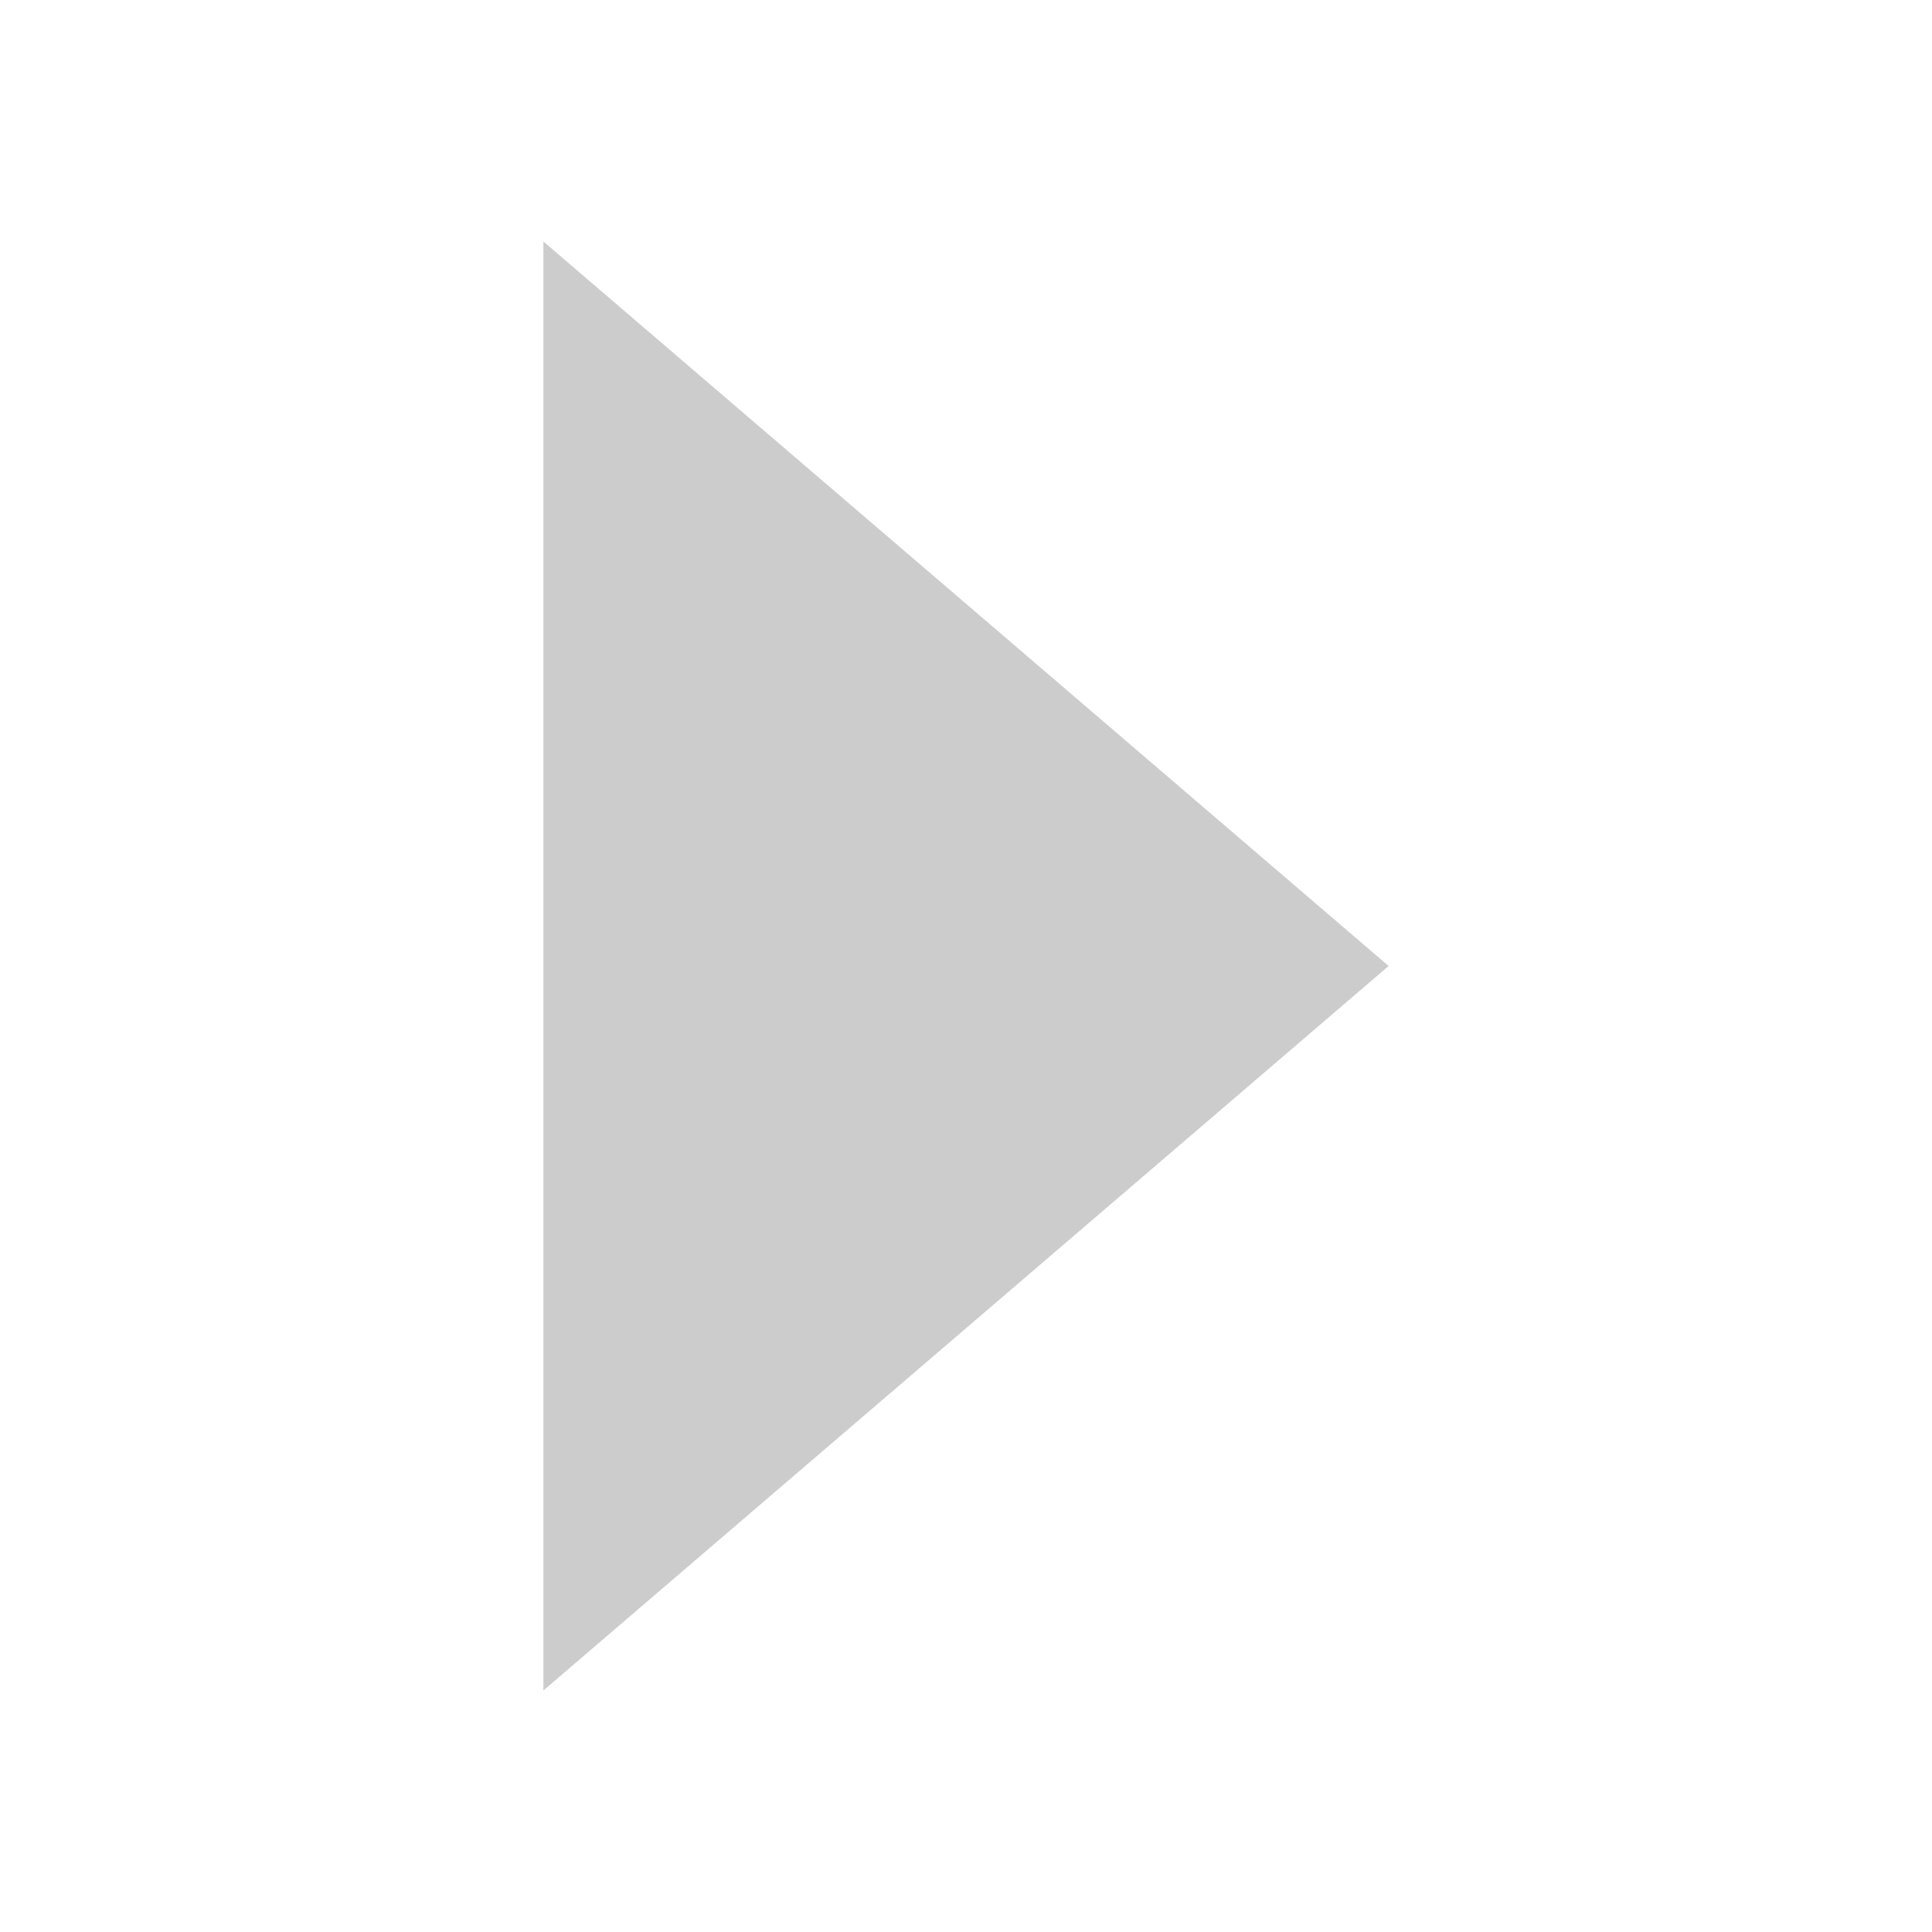 <?xml version="1.0" encoding="UTF-8"?> <svg xmlns="http://www.w3.org/2000/svg" width="200" height="200" viewBox="0 0 200 200" fill="none"> <path d="M56.25 175L143.75 100L56.25 25L56.25 175Z" fill="black" fill-opacity="0.2"></path> </svg> 